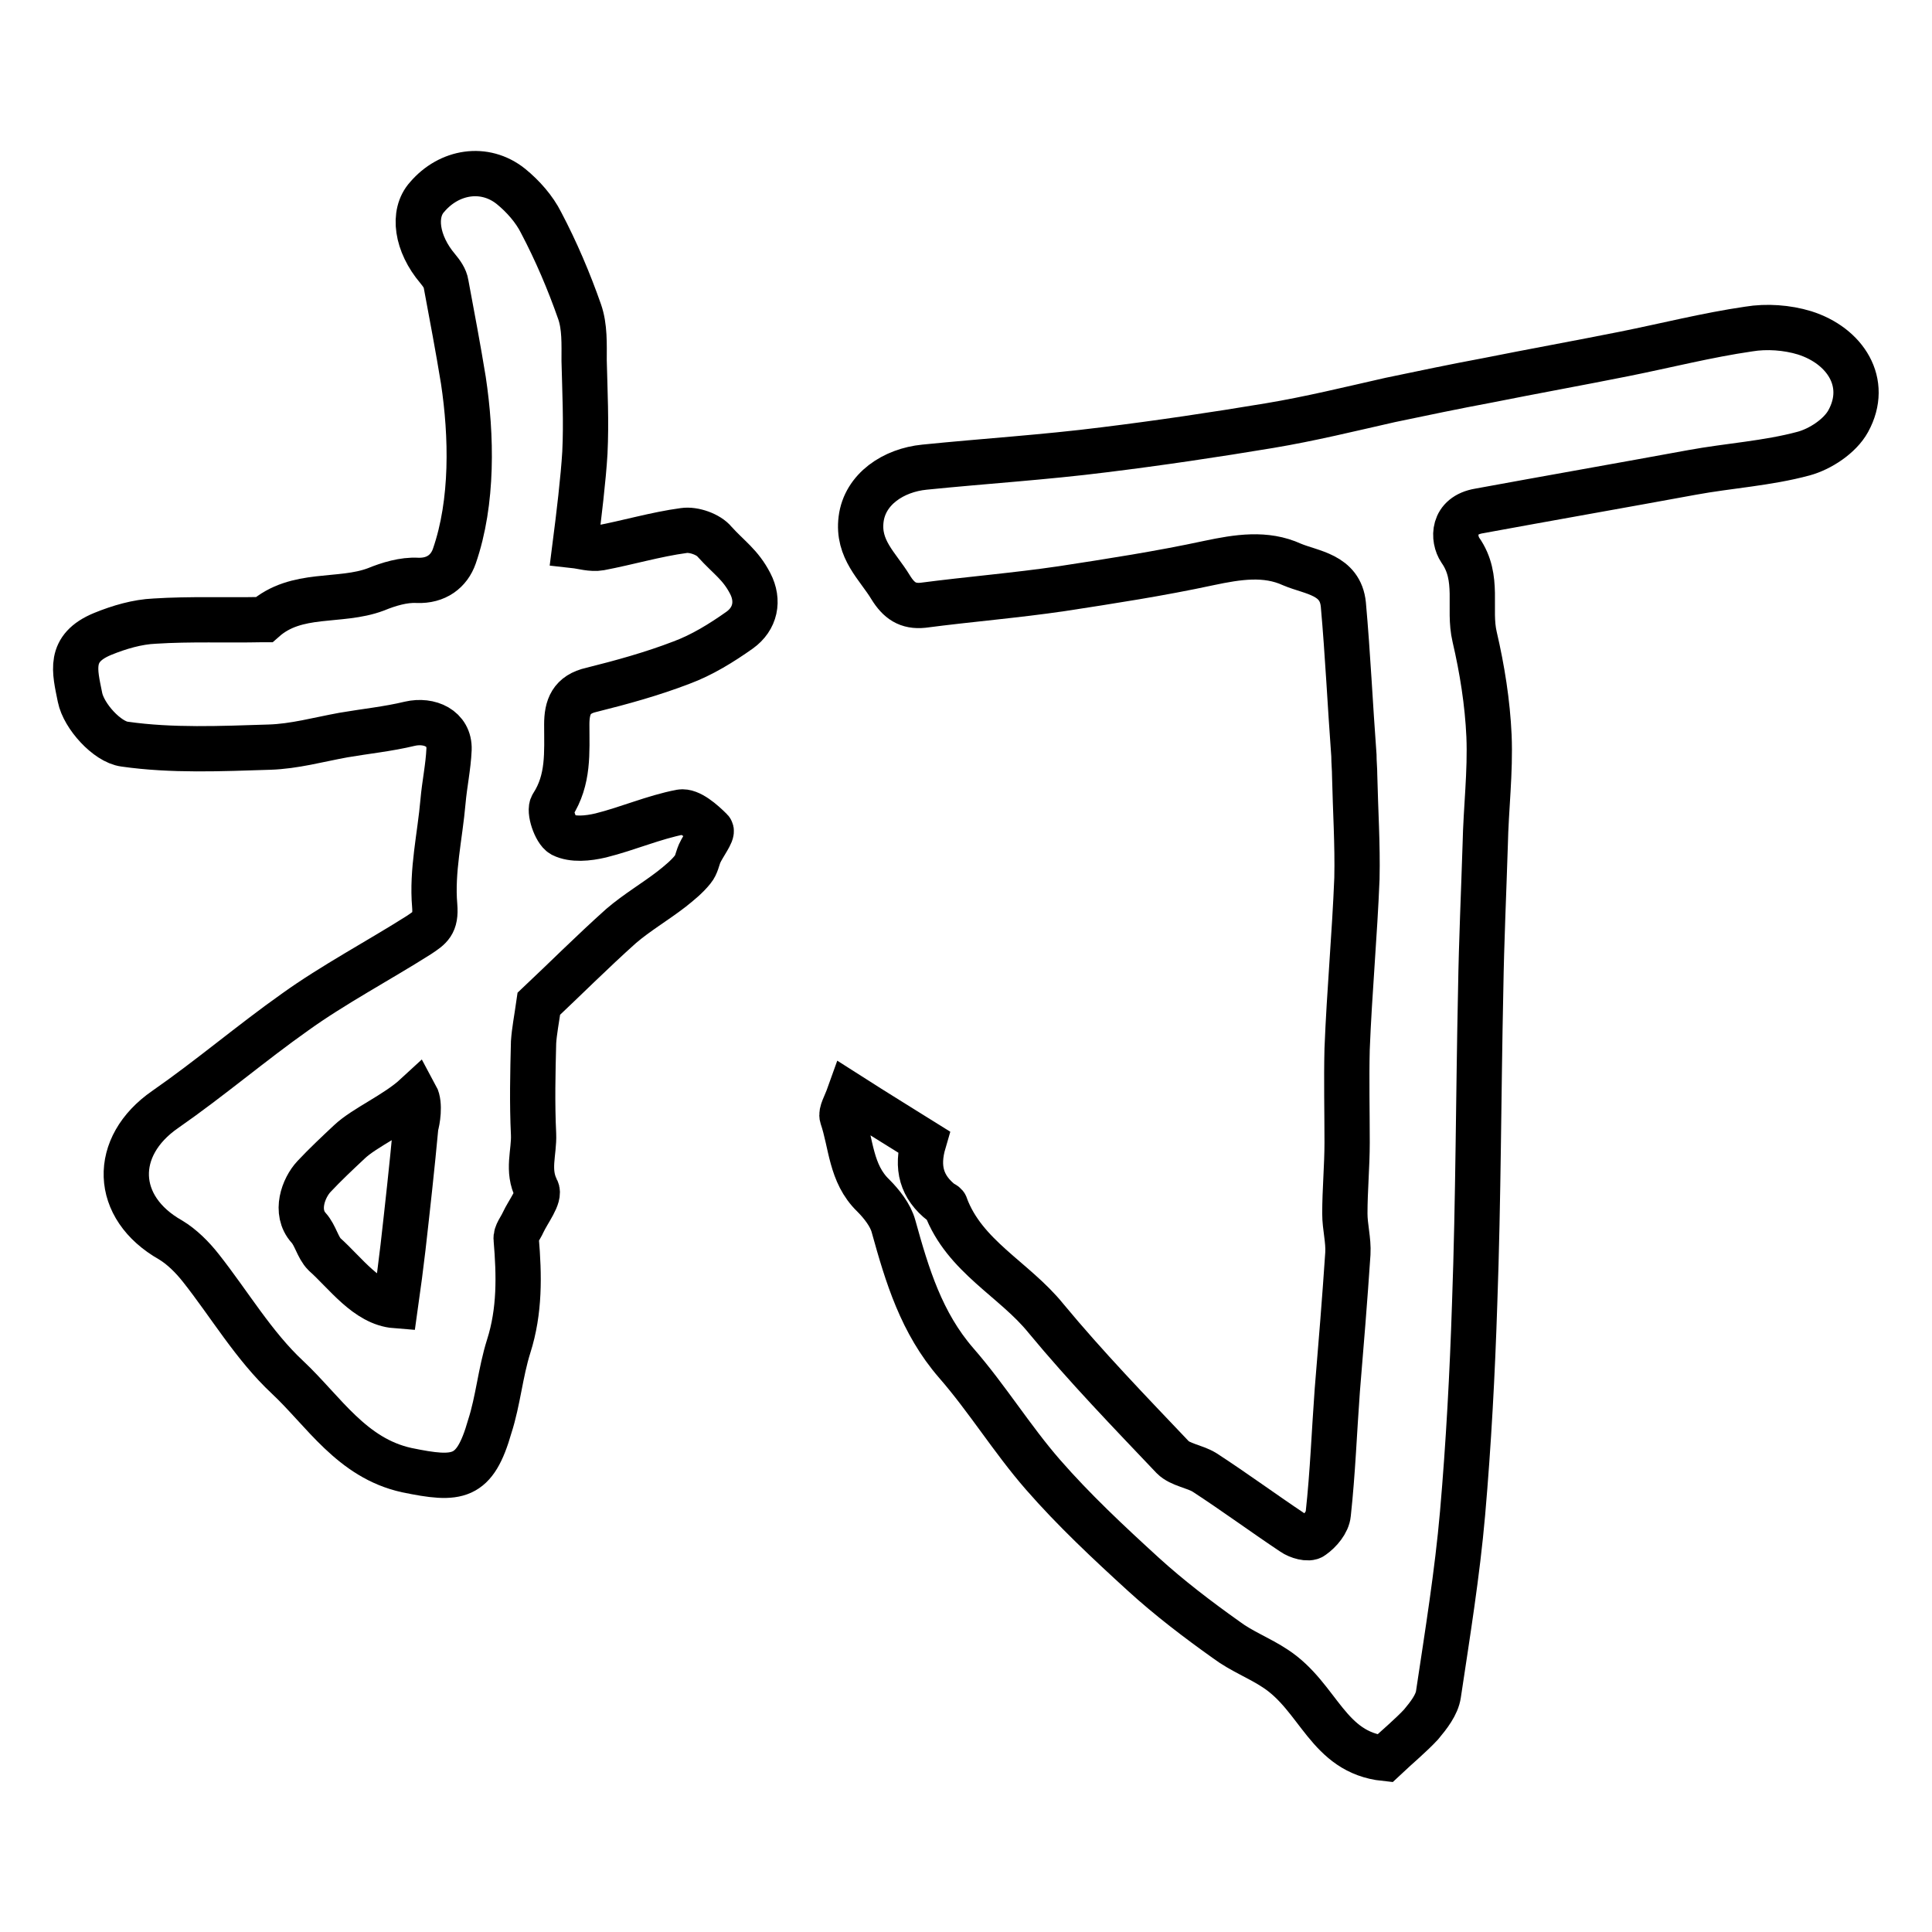 <?xml version="1.0" encoding="utf-8"?>
<!-- Svg Vector Icons : http://www.onlinewebfonts.com/icon -->
<!DOCTYPE svg PUBLIC "-//W3C//DTD SVG 1.1//EN" "http://www.w3.org/Graphics/SVG/1.1/DTD/svg11.dtd">
<svg version="1.1" xmlns="http://www.w3.org/2000/svg" xmlns:xlink="http://www.w3.org/1999/xlink" x="0px" y="0px" viewBox="0 0 256 256" enable-background="new 0 0 256 256" xml:space="preserve">
<g><g><path stroke-width="6" fill-opacity="0" stroke="#000000"  d="M183.5,233c-7.6-0.8-8.7-8.1-14.5-11.9c-2.1-1.4-4.5-2.3-6.5-3.8c-3.8-2.7-7.6-5.6-11-8.7c-4.6-4.2-9.2-8.5-13.3-13.2c-4.1-4.7-7.4-10.1-11.5-14.8c-4.6-5.3-6.5-11.6-8.3-18.1c-0.4-1.5-1.6-3-2.7-4.1c-3-2.9-2.9-6.9-4.1-10.4c-0.2-0.6,0.4-1.5,0.9-2.9c3.6,2.3,6.7,4.2,9.9,6.2c-1,3.4-0.3,6,2.4,8.1c0.2,0.1,0.5,0.2,0.5,0.4c2.5,6.7,9.1,9.7,13.3,14.9c5.3,6.4,11.1,12.4,16.8,18.4c1,1,2.9,1.2,4.2,2c4,2.6,7.8,5.4,11.7,8c0.7,0.5,2.1,0.9,2.6,0.5c1-0.7,2-1.9,2.1-3c0.6-5.5,0.8-11,1.2-16.4c0.5-6,1-12.1,1.4-18.1c0.1-1.8-0.4-3.5-0.4-5.3c0-3.1,0.3-6.3,0.3-9.4c0-4.1-0.1-8.3,0-12.4c0.3-7.6,1-15.1,1.3-22.6c0.1-4.5-0.2-9.1-0.3-13.6c0-0.9-0.1-1.8-0.1-2.7c-0.5-6.7-0.8-13.3-1.4-20c-0.4-4-4.2-4.2-6.8-5.3c-3.5-1.6-7.2-1-11-0.2c-6.5,1.4-13,2.4-19.5,3.4c-6.1,0.9-12.3,1.4-18.4,2.2c-2,0.2-3.2-0.6-4.3-2.4c-1.7-2.8-4.4-5-3.9-9c0.5-4,4.3-6.5,8.4-6.9c7.9-0.8,15.9-1.3,23.8-2.3c7.3-0.9,14.7-2,21.9-3.2c5.4-0.9,10.7-2.2,16-3.4c4.3-0.9,8.6-1.8,12.9-2.6c6-1.2,12.1-2.3,18.1-3.5c5.5-1.1,11-2.5,16.5-3.3c2.4-0.4,5.1-0.2,7.4,0.5c5.4,1.7,8.6,6.6,5.8,11.7c-1.1,2-3.7,3.7-5.9,4.3c-4.8,1.3-9.9,1.6-14.8,2.5c-8.7,1.6-19.5,3.5-28.2,5.1c-3.6,0.6-3.5,3.7-2.5,5.2c2.6,3.7,1,7.7,1.9,11.5c1,4.3,1.7,8.7,1.9,13.1c0.2,4.8-0.4,9.6-0.5,14.4c-0.2,6.4-0.5,12.8-0.6,19.2c-0.3,13.9-0.3,27.7-0.8,41.6c-0.3,9.3-0.8,18.6-1.6,27.8c-0.7,8-2,16-3.2,24c-0.2,1.4-1.3,2.8-2.3,4C186.9,230,185.2,231.4,183.5,233z"/><path stroke-width="6" fill-opacity="0" stroke="#000000"  d="M71.4,133c-0.3,2.1-0.6,3.6-0.7,5.1c-0.1,4-0.2,8.1,0,12.2c0.1,2.4-0.9,4.8,0.4,7.3c0.5,0.9-1.1,2.9-1.8,4.4c-0.3,0.7-1,1.5-0.9,2.2c0.4,4.8,0.5,9.5-1,14.2c-1.1,3.5-1.4,7.2-2.5,10.6c-2,7-4.2,7.2-11,5.8c-7.3-1.6-11-7.8-15.8-12.3c-4.5-4.2-7.7-9.7-11.5-14.5c-1.1-1.4-2.5-2.8-4-3.7c-7.6-4.3-7.8-12.4-0.7-17.3c5.9-4.1,11.4-8.8,17.2-12.9c5-3.6,11.2-6.9,16.4-10.2c1.5-1,2.3-1.5,2.1-3.9c-0.4-4.6,0.7-9.2,1.1-13.8c0.2-2.3,0.7-4.6,0.8-6.9c0.1-2.8-2.6-4-5.2-3.4c-2.9,0.7-5.9,1-8.8,1.5c-3.3,0.6-6.5,1.5-9.8,1.6c-6.4,0.2-12.9,0.5-19.2-0.4c-2.3-0.3-5.4-3.7-5.9-6.2C9.9,88.9,9,85.9,13.6,84c2.2-0.9,4.6-1.6,6.9-1.7c4.7-0.3,9.5-0.1,14.2-0.2c0.1,0,0.3,0,0.3,0c4.3-3.8,10-2.2,14.8-4c1.7-0.7,3.7-1.3,5.5-1.2c2.5,0.1,4.2-1.2,4.9-3.2c2.5-7.2,2.3-16,1.2-23.3c-0.7-4.3-1.5-8.5-2.3-12.8c-0.1-0.7-0.6-1.4-1.1-2c-2.8-3.3-3.4-7.3-1.4-9.5c2.9-3.4,7.6-4.2,11.1-1.4c1.6,1.3,3.1,3,4,4.8c2,3.8,3.7,7.8,5.1,11.8c0.7,2,0.6,4.3,0.6,6.5c0.1,4.1,0.3,8.1,0.1,12.2c-0.2,3.4-0.8,8.4-1.3,12.3c0.9,0.1,2.2,0.5,3.3,0.3c3.7-0.7,7.4-1.8,11.1-2.3c1.3-0.2,3.3,0.5,4.1,1.5c1.9,2.1,3.4,3,4.7,5.5c1.2,2.3,0.7,4.7-1.4,6.2c-2.4,1.7-5,3.3-7.7,4.3c-3.9,1.5-7.9,2.6-11.9,3.6c-2.7,0.6-3.3,2.3-3.3,4.6c0,3.7,0.3,7.3-1.9,10.7c-0.5,0.7,0.4,3.4,1.3,3.9c1.4,0.7,3.4,0.5,5.1,0.1c3.6-0.9,7-2.4,10.6-3.1c1.2-0.2,2.9,1.3,4,2.4c0.3,0.3-1,2-1.5,3.1c-0.3,0.7-0.4,1.5-0.9,2.1c-0.8,1-1.8,1.8-2.8,2.6c-2.2,1.7-4.6,3.1-6.7,4.9C78.5,126.1,74.8,129.8,71.4,133z M55.1,145.2c-2.6,2.4-6.8,4.2-8.8,6.1c-1.6,1.5-3.2,3-4.7,4.6c-1.4,1.5-2.6,4.7-0.7,6.8c0.9,1,1.2,2.6,2.1,3.5c2.8,2.5,5.6,6.5,9.4,6.8c0.4-2.8,0.7-5.2,1-7.7c0.6-5.3,1.2-10.7,1.7-16.1C55.3,148.6,55.7,146.3,55.1,145.2z"/></g></g>
</svg>